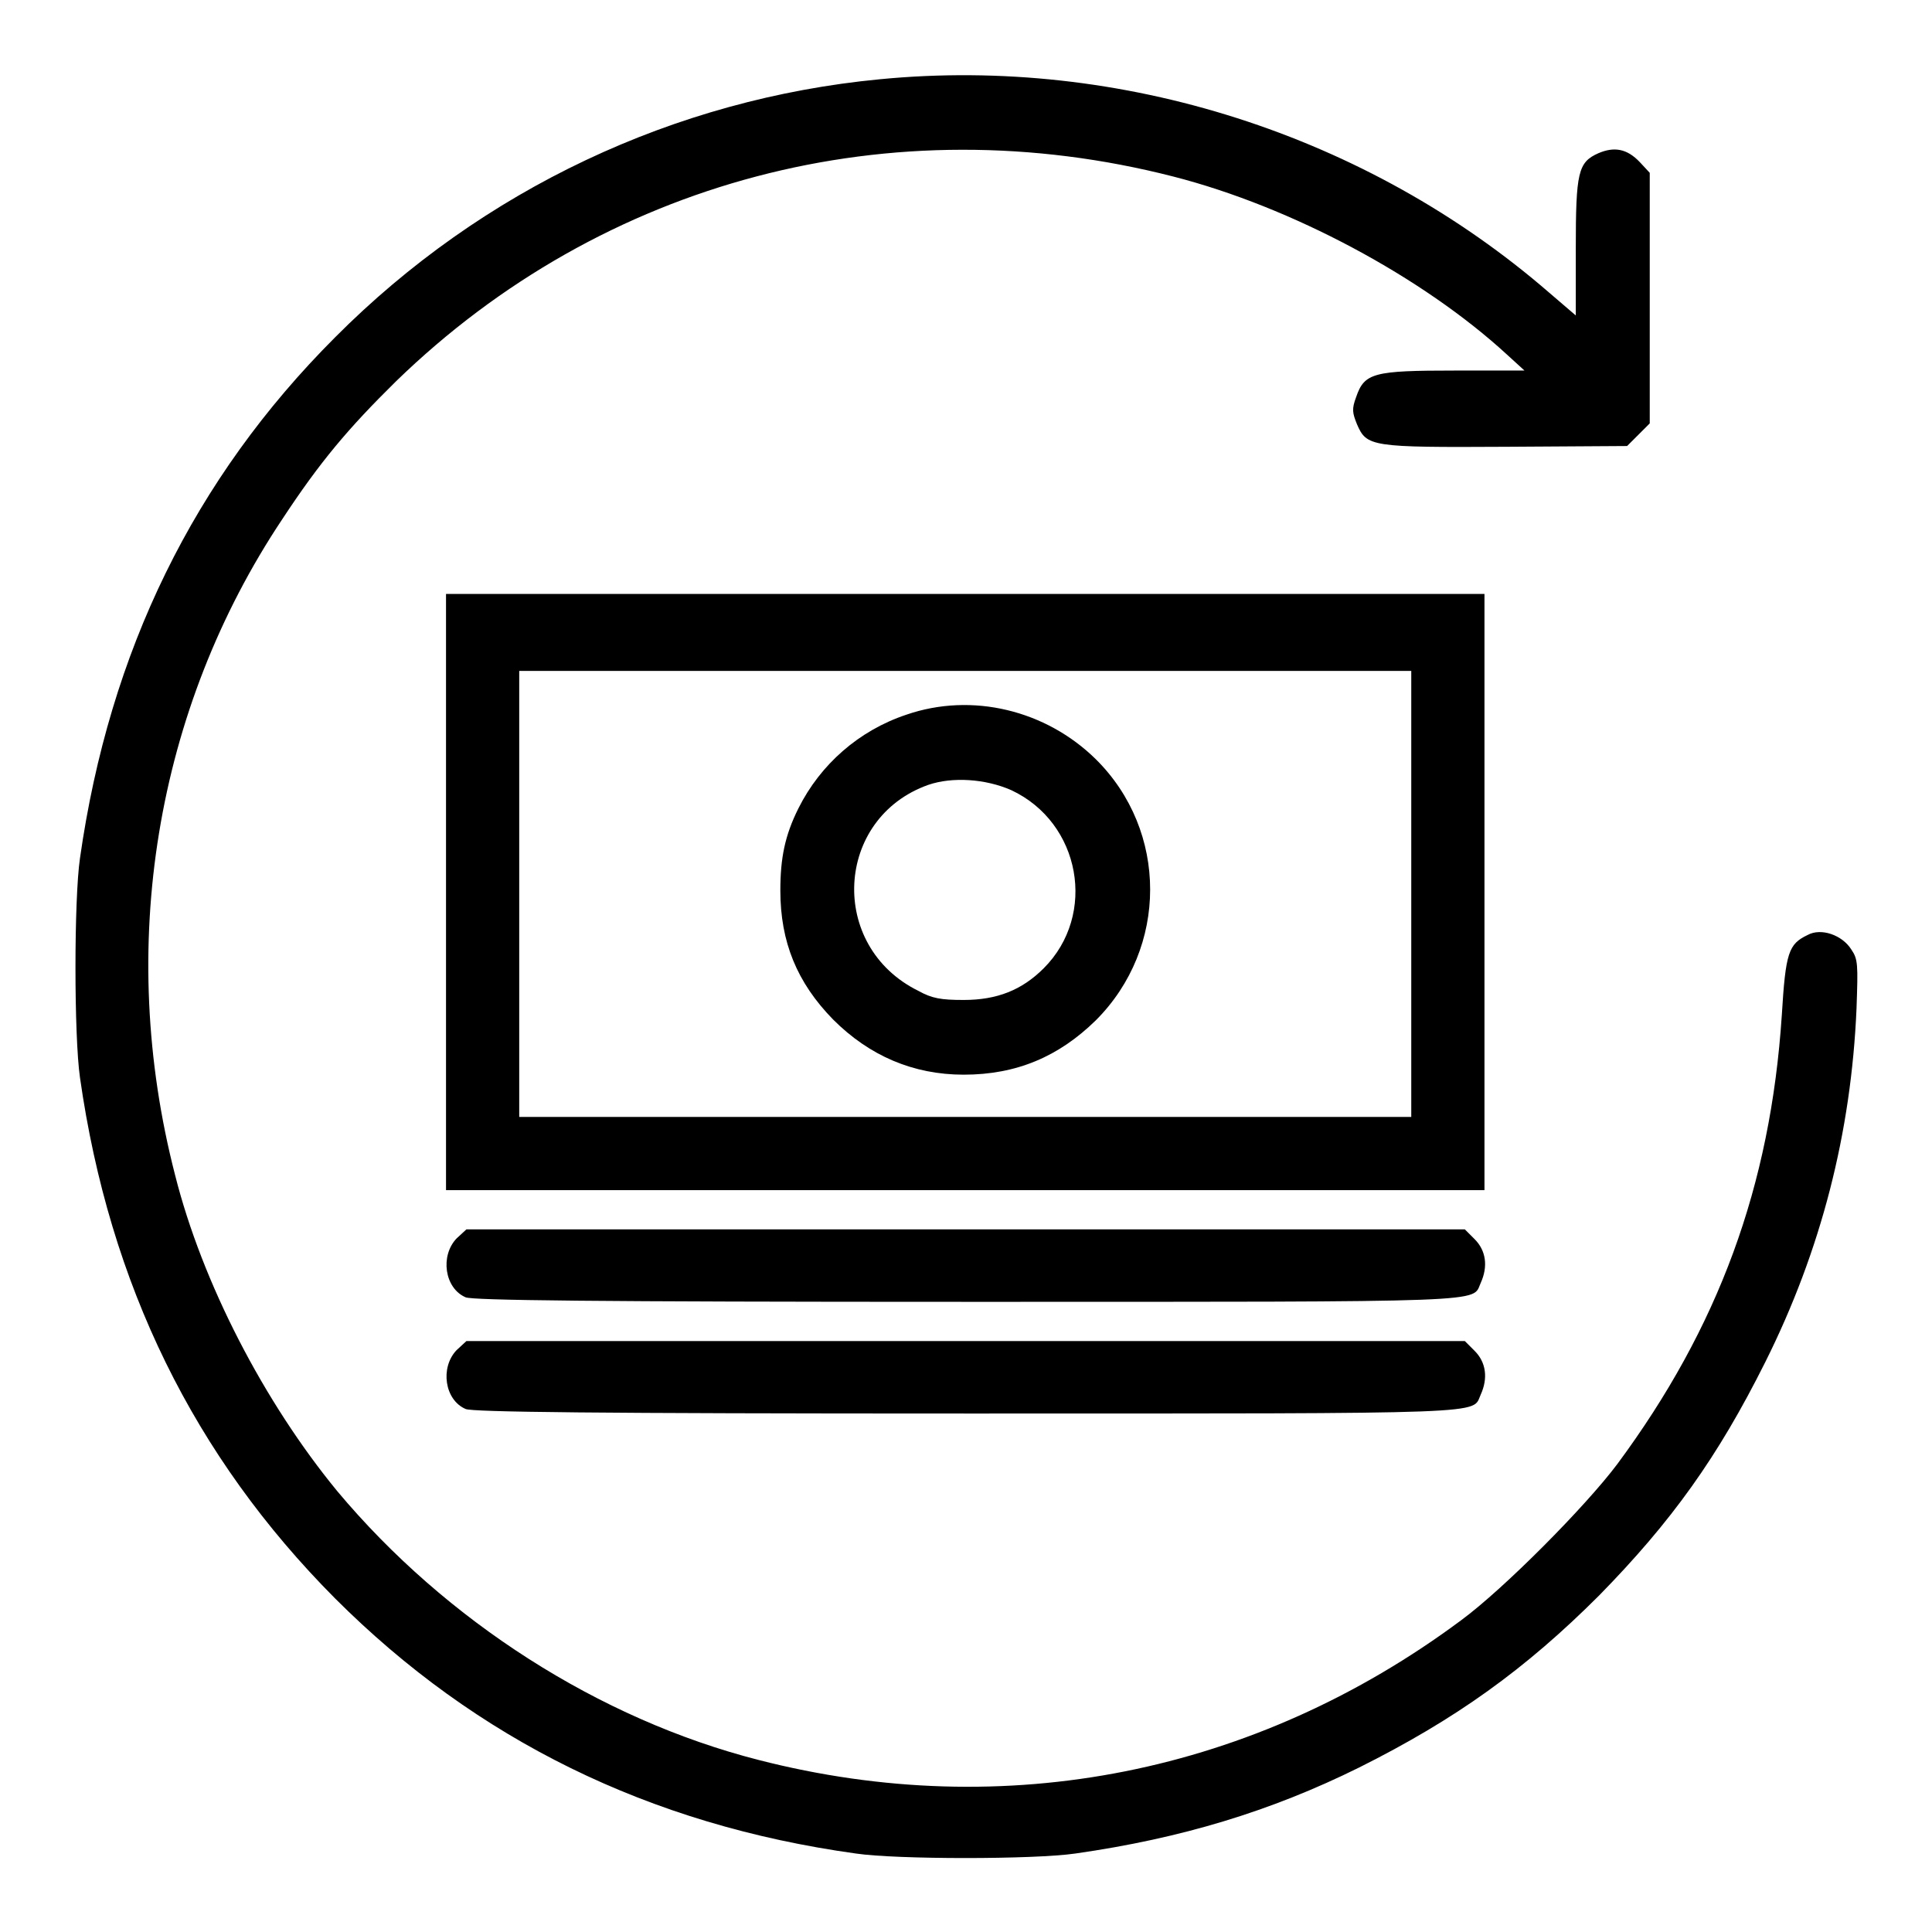 <?xml version="1.0" encoding="utf-8"?>
<!-- Svg Vector Icons : http://www.onlinewebfonts.com/icon -->
<!DOCTYPE svg PUBLIC "-//W3C//DTD SVG 1.1//EN" "http://www.w3.org/Graphics/SVG/1.1/DTD/svg11.dtd">
<svg version="1.1" xmlns="http://www.w3.org/2000/svg" xmlns:xlink="http://www.w3.org/1999/xlink" x="0px" y="0px" viewBox="0 0 256 256" enable-background="new 0 0 256 256" xml:space="preserve">
<g><g><g><path fill="#000000" d="M116.6,10.5c-27.2,2.6-52.7,14.6-72.2,34.2c-18.7,18.7-29.9,41.6-33.8,69c-0.8,5.4-0.8,23.6,0,29.1c3.9,27.4,15.1,50.2,33.8,69c18.7,18.7,41.6,30,69,33.8c5.4,0.8,23.6,0.8,29.1,0c14-2,25.9-5.6,37.6-11.4c12.8-6.4,22-13,31.8-22.8c9.6-9.8,15.7-18.3,22-30.9c7.4-14.8,11.4-30.4,12.1-46.9c0.2-5.8,0.2-6.5-0.7-7.8c-1.2-1.9-4-2.9-5.8-1.9c-2.5,1.2-2.9,2.3-3.4,10.6c-1.5,22.7-8.4,41.4-21.8,59.5c-4.2,5.6-15,16.5-20.7,20.7c-27.3,20.3-60.4,26.9-93.1,18.5c-21.1-5.4-41.4-18.4-55.8-35.6C35,185.8,26.8,170,23.2,155.7c-7.8-30.2-2.6-61.7,14.2-86.9c5-7.6,8.7-12,15.1-18.3c27.4-26.6,65.6-36.7,103-27.1c15.6,4,33,13.3,44.2,23.6l2.3,2.1l-9.2,0c-10.8,0-12,0.3-13.1,3.5c-0.6,1.6-0.5,2.1,0.1,3.6c1.3,3,1.8,3.1,19.9,3l15.9-0.1l1.5-1.5l1.5-1.5V39.5V22.9l-1.3-1.4c-1.7-1.8-3.4-2.1-5.5-1.2c-2.7,1.2-3,2.5-3,12.7v8.8l-3.5-3C181.2,17.9,148.6,7.4,116.6,10.5z"/><path fill="#000000" d="M59.1,118.2v39.5h68.8h68.8v-39.5V78.7h-68.8H59.1V118.2z M187,118.4V148h-59.1H68.8v-29.5V88.9h59.1H187L187,118.4L187,118.4z"/><path fill="#000000" d="M120.1,94.7c-6.3,2.1-11.4,6.6-14.3,12.4c-1.8,3.6-2.4,6.6-2.4,10.9c0,6.8,2.2,12.2,7,17.1c4.8,4.8,10.6,7.3,17.3,7.3c7,0,12.6-2.4,17.5-7.2c9.6-9.6,9.6-25.1,0-34.6C138.6,94.1,128.8,91.7,120.1,94.7z M134,104.7c9.2,4.3,11.4,16.5,4.3,23.6c-2.9,2.9-6.2,4.2-10.6,4.2c-3,0-4.2-0.2-6-1.2c-12-5.9-11.1-22.9,1.3-27.3C126.2,102.9,130.6,103.2,134,104.7z"/><path fill="#000000" d="M60.5,164.1c-2.2,2.3-1.6,6.6,1.2,7.8c0.9,0.4,16.8,0.6,66.3,0.6c70.8,0,67,0.1,68.2-2.5c1-2.2,0.7-4.3-0.8-5.8l-1.3-1.3h-66.1H61.8L60.5,164.1z"/><path fill="#000000" d="M60.5,178.9c-2.2,2.3-1.6,6.6,1.2,7.8c0.9,0.4,16.8,0.6,66.3,0.6c70.8,0,67,0.1,68.2-2.5c1-2.2,0.7-4.3-0.8-5.8l-1.3-1.3h-66.1H61.8L60.5,178.9z"/></g></g></g>
</svg>